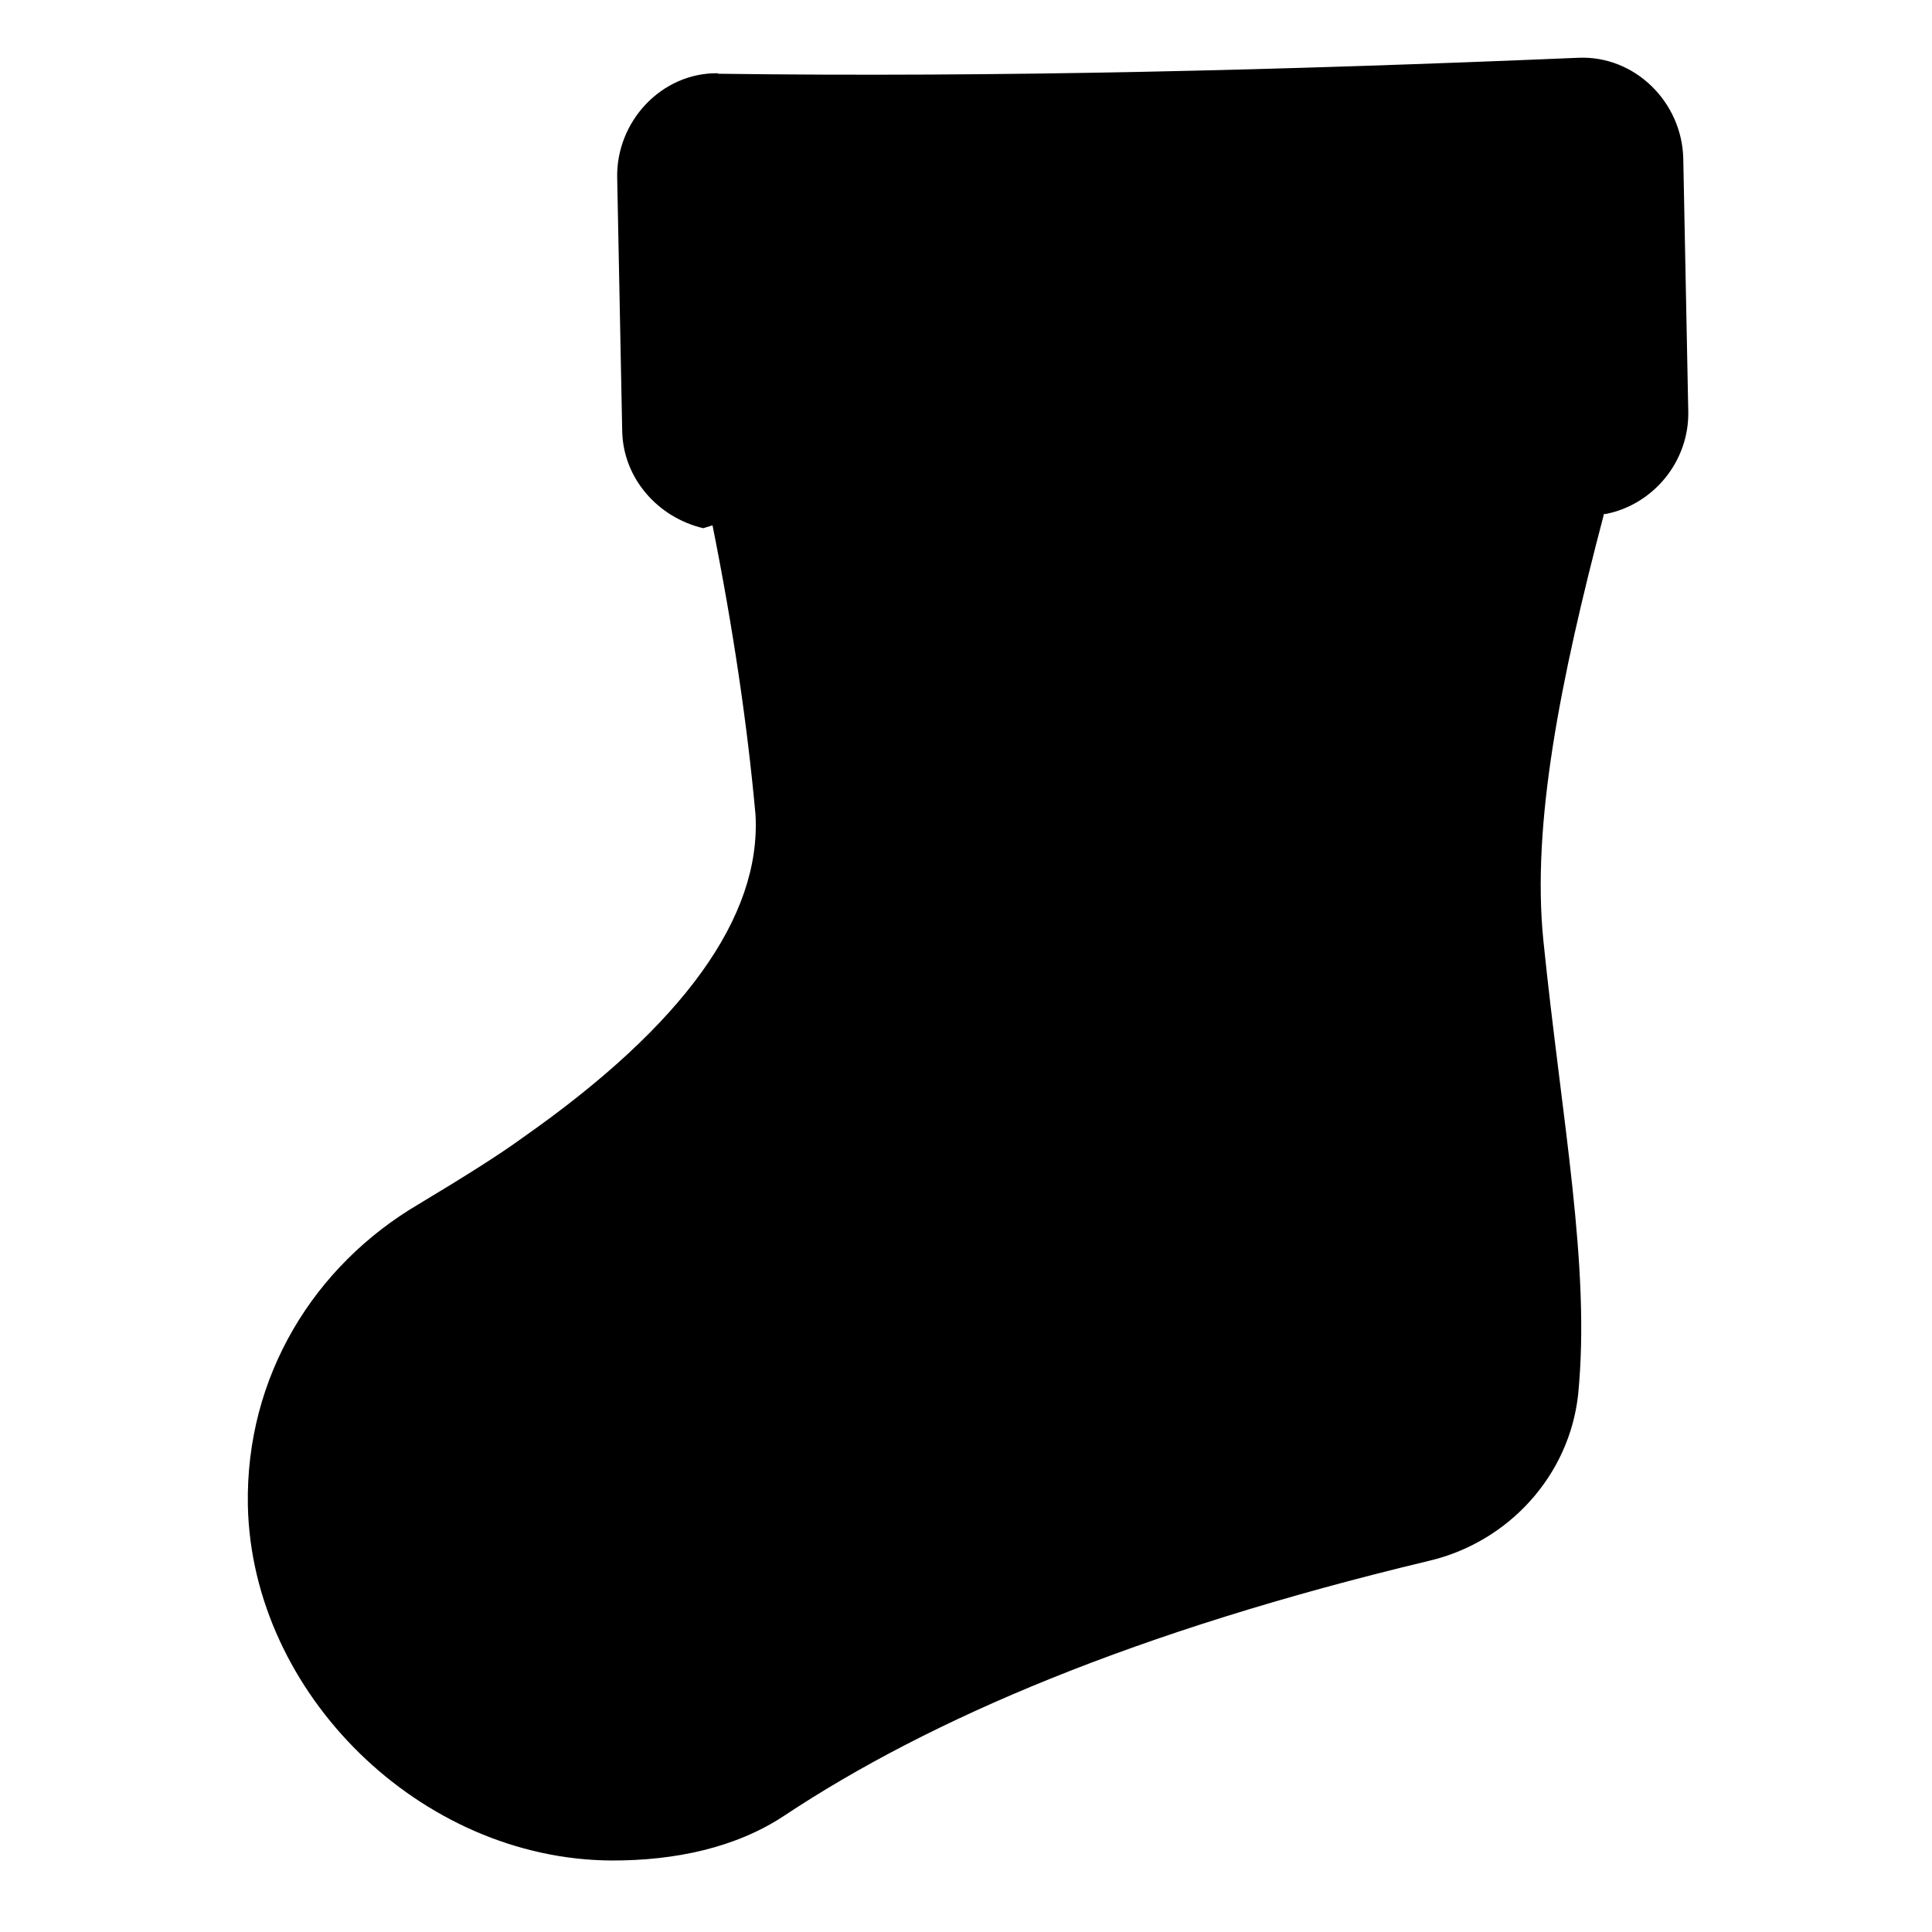 <?xml version="1.0" encoding="UTF-8"?>
<!-- Uploaded to: SVG Repo, www.svgrepo.com, Generator: SVG Repo Mixer Tools -->
<svg fill="#000000" width="800px" height="800px" version="1.1" viewBox="144 144 512 512" xmlns="http://www.w3.org/2000/svg">
 <path d="m569.09 280.14c-11.691 44.438-19.16 82.281-16.094 112.97 4.863 47.754 12.586 86.508 9.23 120.41-2.316 21.535-18.48 39.238-39.699 44.16-77.438 18.539-132.02 41.836-170.73 67.52-12.766 8.465-28.953 11.906-45.73 11.852-50.598-0.266-95.301-44.156-96.379-94.023-0.672-34.262 17.59-63.637 45.242-79.898 12.367-7.43 21.586-13.246 27.582-17.629 42.711-29.934 63.227-58.59 61.703-85.609-2.137-23.582-5.887-49.164-11.391-76.676-0.805 0.23-1.621 0.484-2.457 0.762-11.996-2.824-21.246-13.203-21.477-25.77l-1.328-67.035c-0.344-14.98 11.789-27.996 26.715-27.762l-0.051 0.129c74.551 0.996 150.68-0.965 228.05-4.231 14.965-0.641 27.465 11.73 27.809 26.715l1.324 67.035c0.246 13.309-9.359 24.77-22.031 27.184-0.098-0.035-0.199-0.07-0.297-0.105z" fill-rule="evenodd"/>
</svg>